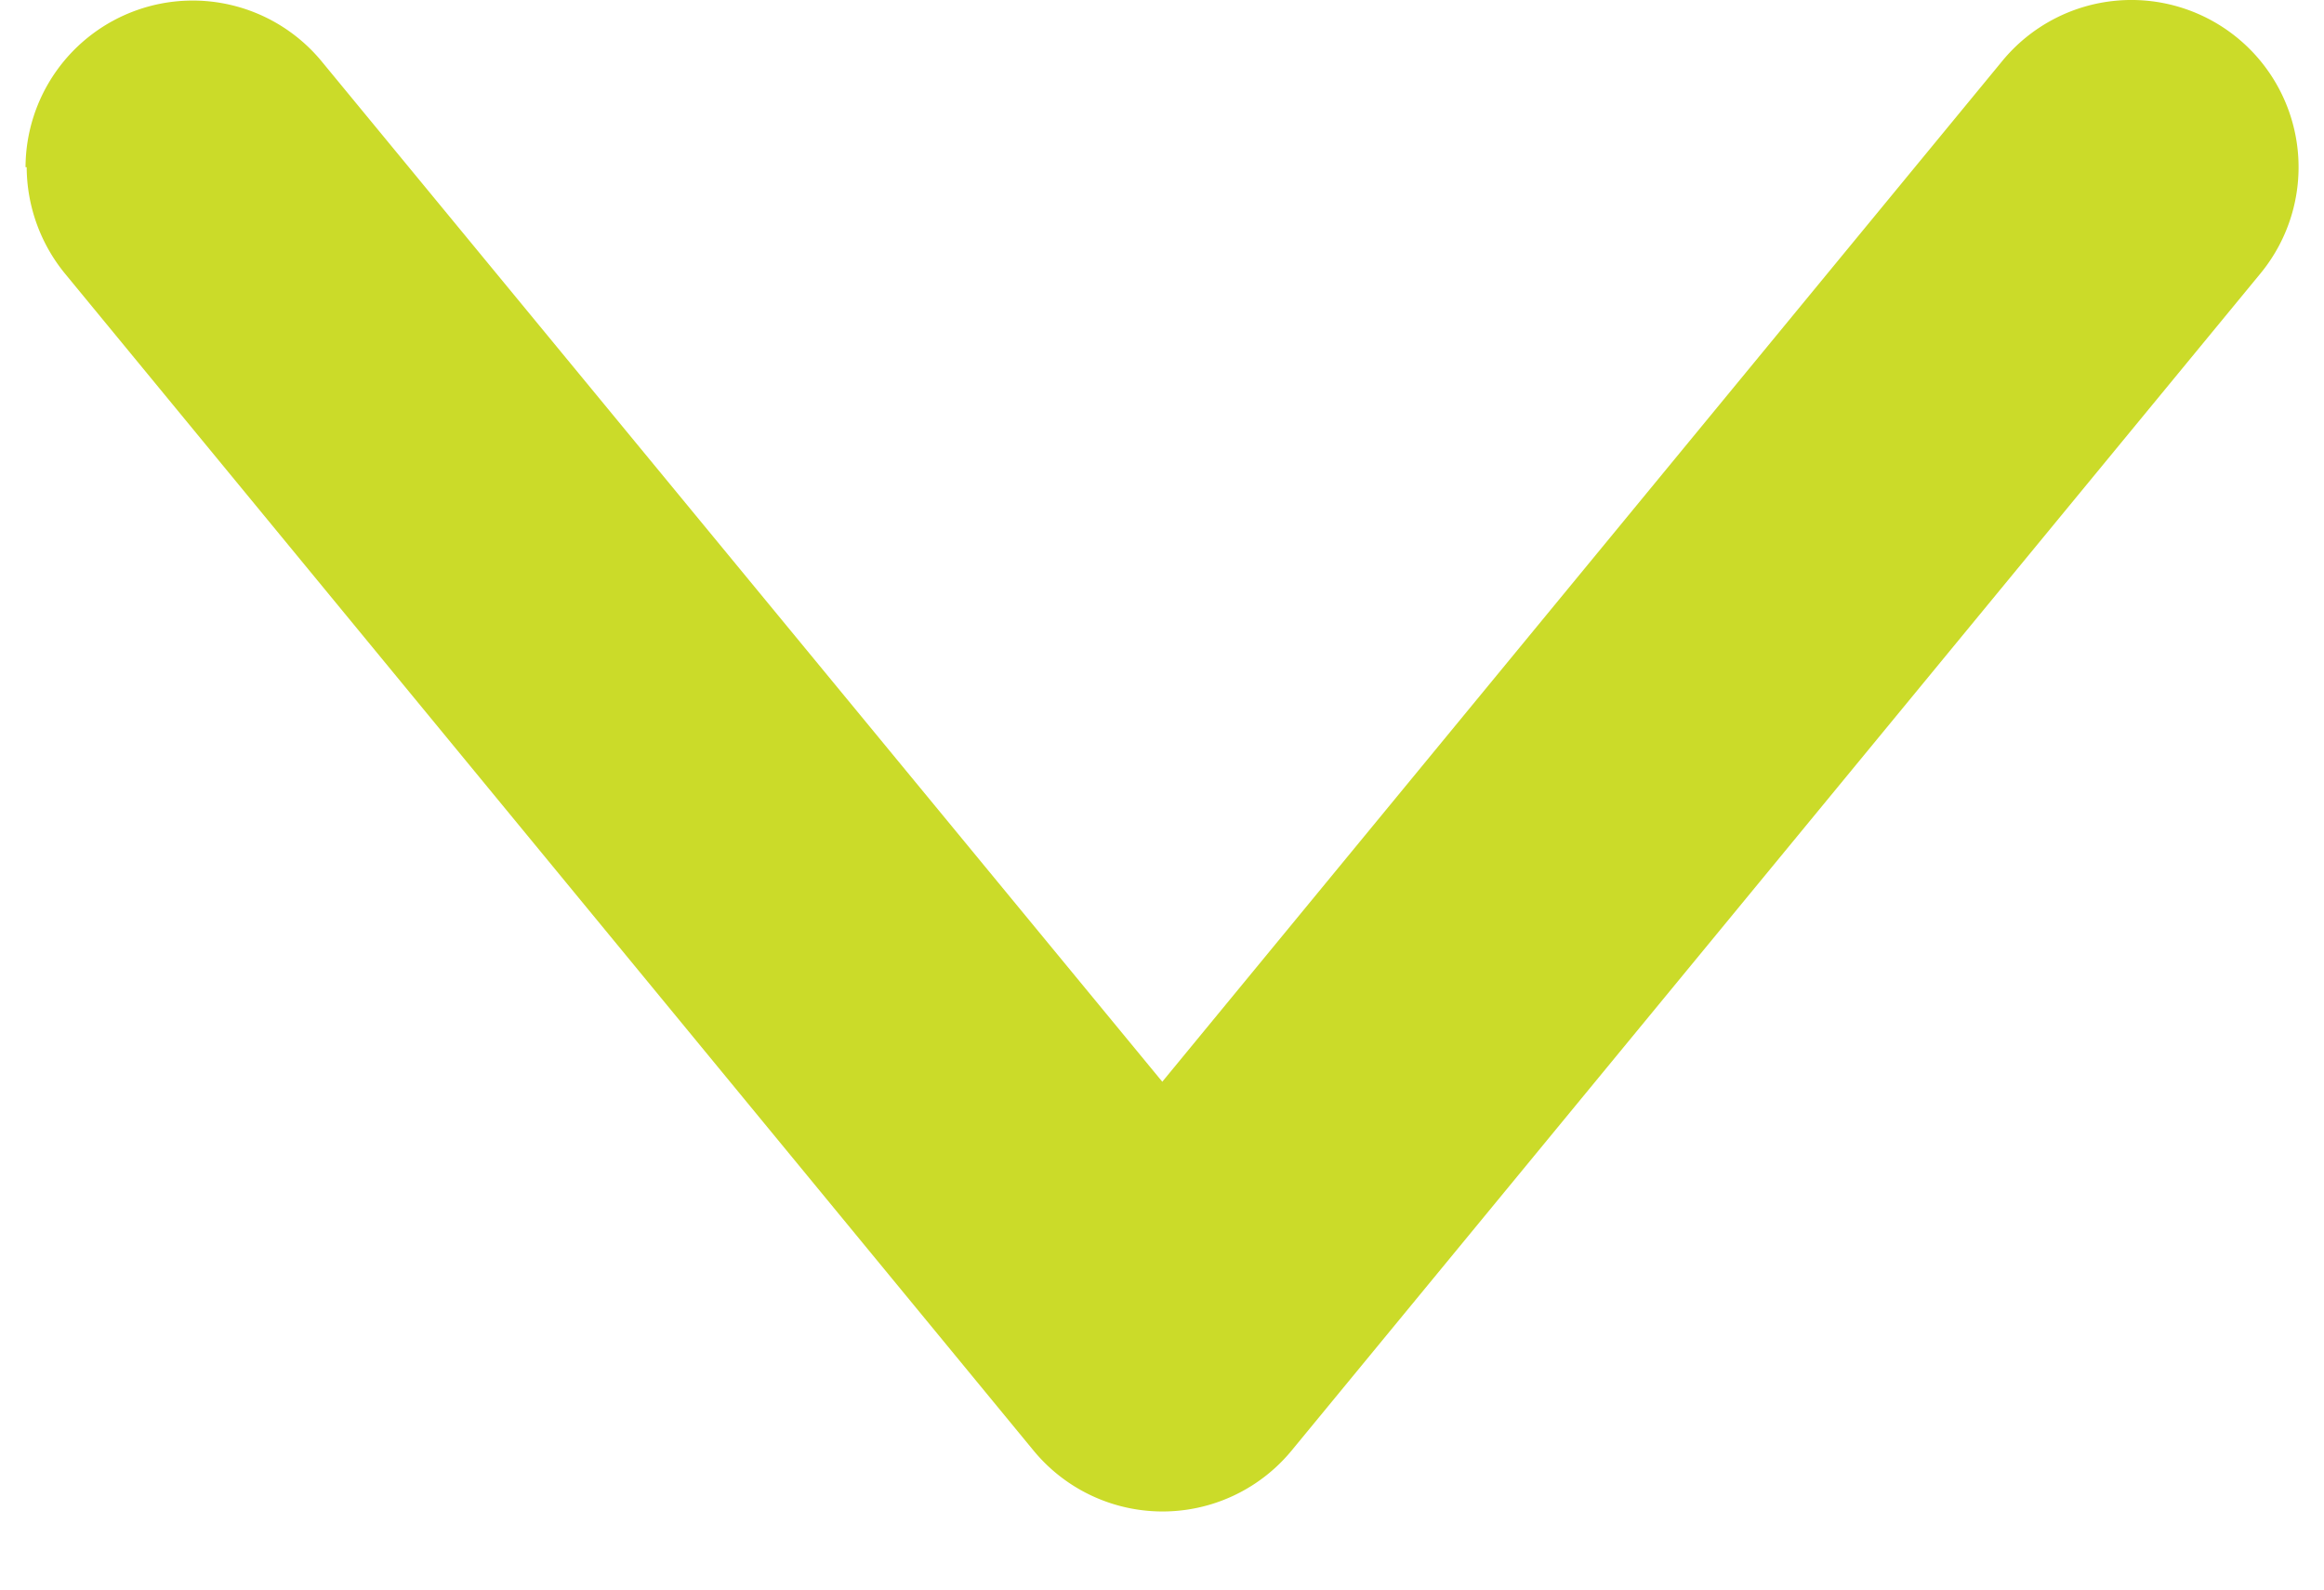 <svg xmlns="http://www.w3.org/2000/svg" xmlns:xlink="http://www.w3.org/1999/xlink" width="12.193" height="8.342" viewBox="0 0 12.193 8.342">
  <defs>
    <clipPath id="clip-path">
      <rect id="Rectángulo_13" data-name="Rectángulo 13" width="8.342" height="12.193" transform="translate(0 0.854)" fill="#cbdb29"/>
    </clipPath>
  </defs>
  <g id="Grupo_25" data-name="Grupo 25" transform="translate(2211.193 -482) rotate(90)">
    <g id="Grupo_12" data-name="Grupo 12" transform="translate(482 2198.146)" clip-path="url(#clip-path)">
      <path id="Trazado_24" data-name="Trazado 24" d="M.878,12.206a.877.877,0,0,1-.557-1.552L5.675,6.242.321,1.835A.877.877,0,0,1,1.435.48L7.609,5.563a.877.877,0,0,1,0,1.355L1.435,12a.887.887,0,0,1-.557.2" transform="translate(-0.001 0.707)" fill="#cbdb29"/>
    </g>
  </g>
</svg>
